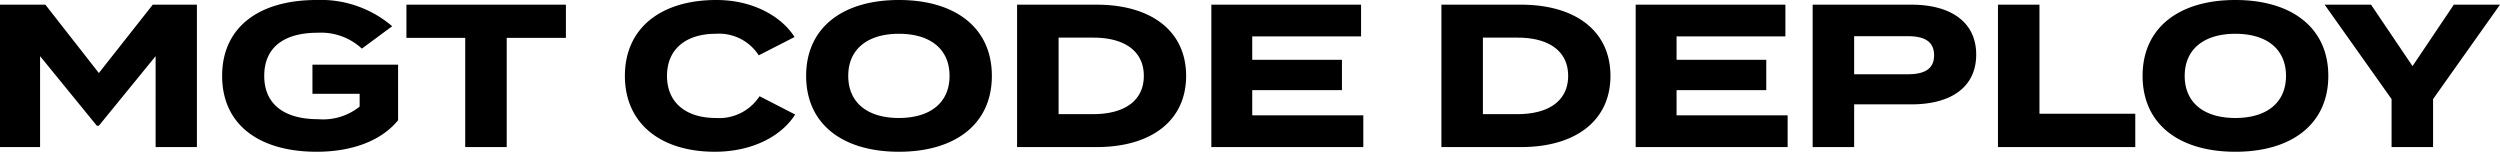 <svg xmlns="http://www.w3.org/2000/svg" width="245.8" height="14.92" viewBox="0 0 245.8 14.92">
  <path id="graphic-mgt-cd-header-text-light" d="M320.98,5l-5.3,6.72L310.42,5h-4.46V19h3.94V10.06l5.58,6.84h.2l5.58-6.84V19h4.06V5Zm24.12,5.9h-8.42v2.86h4.64v1.26a5.748,5.748,0,0,1-4.06,1.24c-3.4,0-5.32-1.5-5.32-4.26,0-2.74,1.86-4.24,5.26-4.24a5.912,5.912,0,0,1,4.34,1.56l2.98-2.2a10.773,10.773,0,0,0-7.42-2.58c-5.74,0-9.3,2.72-9.3,7.46s3.56,7.46,9.3,7.46c3.74,0,6.5-1.24,8-3.1ZM361.6,5H345.92V8.26h5.78V19h4.08V8.26h5.82Zm14.74,11.14c-2.88,0-4.8-1.46-4.8-4.14s1.92-4.14,4.8-4.14a4.646,4.646,0,0,1,4.22,2.12l3.52-1.8c-1.26-2-4.06-3.64-7.68-3.64-5.44,0-9,2.74-9,7.46s3.56,7.46,8.84,7.46c3.78,0,6.6-1.6,7.9-3.66l-3.5-1.8A4.735,4.735,0,0,1,376.34,16.14Zm18,3.32c5.54,0,9.14-2.72,9.14-7.46s-3.6-7.46-9.14-7.46-9.12,2.72-9.12,7.46S388.8,19.46,394.34,19.46Zm0-3.32c-3.08,0-4.98-1.5-4.98-4.14s1.92-4.14,4.98-4.14c3.08,0,4.98,1.5,4.98,4.14S397.42,16.14,394.34,16.14ZM413.78,5h-7.82V19h7.82c5.38,0,8.8-2.6,8.8-7S419.16,5,413.78,5Zm-.32,10.76h-3.42V8.24h3.42c3,0,4.96,1.28,4.96,3.76S416.46,15.76,413.46,15.76Zm15.62.12V13.4h8.82V10.42h-8.82V8.12h10.7V5H425.06V19H440V15.88ZM455.5,5h-7.82V19h7.82c5.38,0,8.8-2.6,8.8-7S460.88,5,455.5,5Zm-.32,10.76h-3.42V8.24h3.42c3,0,4.96,1.28,4.96,3.76S458.18,15.76,455.18,15.76Zm15.62.12V13.4h8.82V10.42H470.8V8.12h10.7V5H466.78V19h14.94V15.88ZM493.9,5h-9.72V19h4.08V14.8h5.64c3.82,0,6.36-1.64,6.36-4.9C500.26,6.68,497.72,5,493.9,5Zm-.34,6.84h-5.3V8.1h5.3c1.52,0,2.56.46,2.56,1.88C496.12,11.38,495.08,11.84,493.56,11.84Zm12.92,3.88V5H502.4V19h13.5V15.72Zm19.26,3.74c5.54,0,9.14-2.72,9.14-7.46s-3.6-7.46-9.14-7.46-9.12,2.72-9.12,7.46S520.2,19.46,525.74,19.46Zm0-3.32c-3.08,0-4.98-1.5-4.98-4.14s1.92-4.14,4.98-4.14c3.08,0,4.98,1.5,4.98,4.14S528.82,16.14,525.74,16.14ZM534.52,5l6.58,9.28V19h4.08V14.28L551.76,5h-4.54l-4.06,6.04L539.08,5Z" transform="translate(-305.96 -4.54)"/>
</svg>
